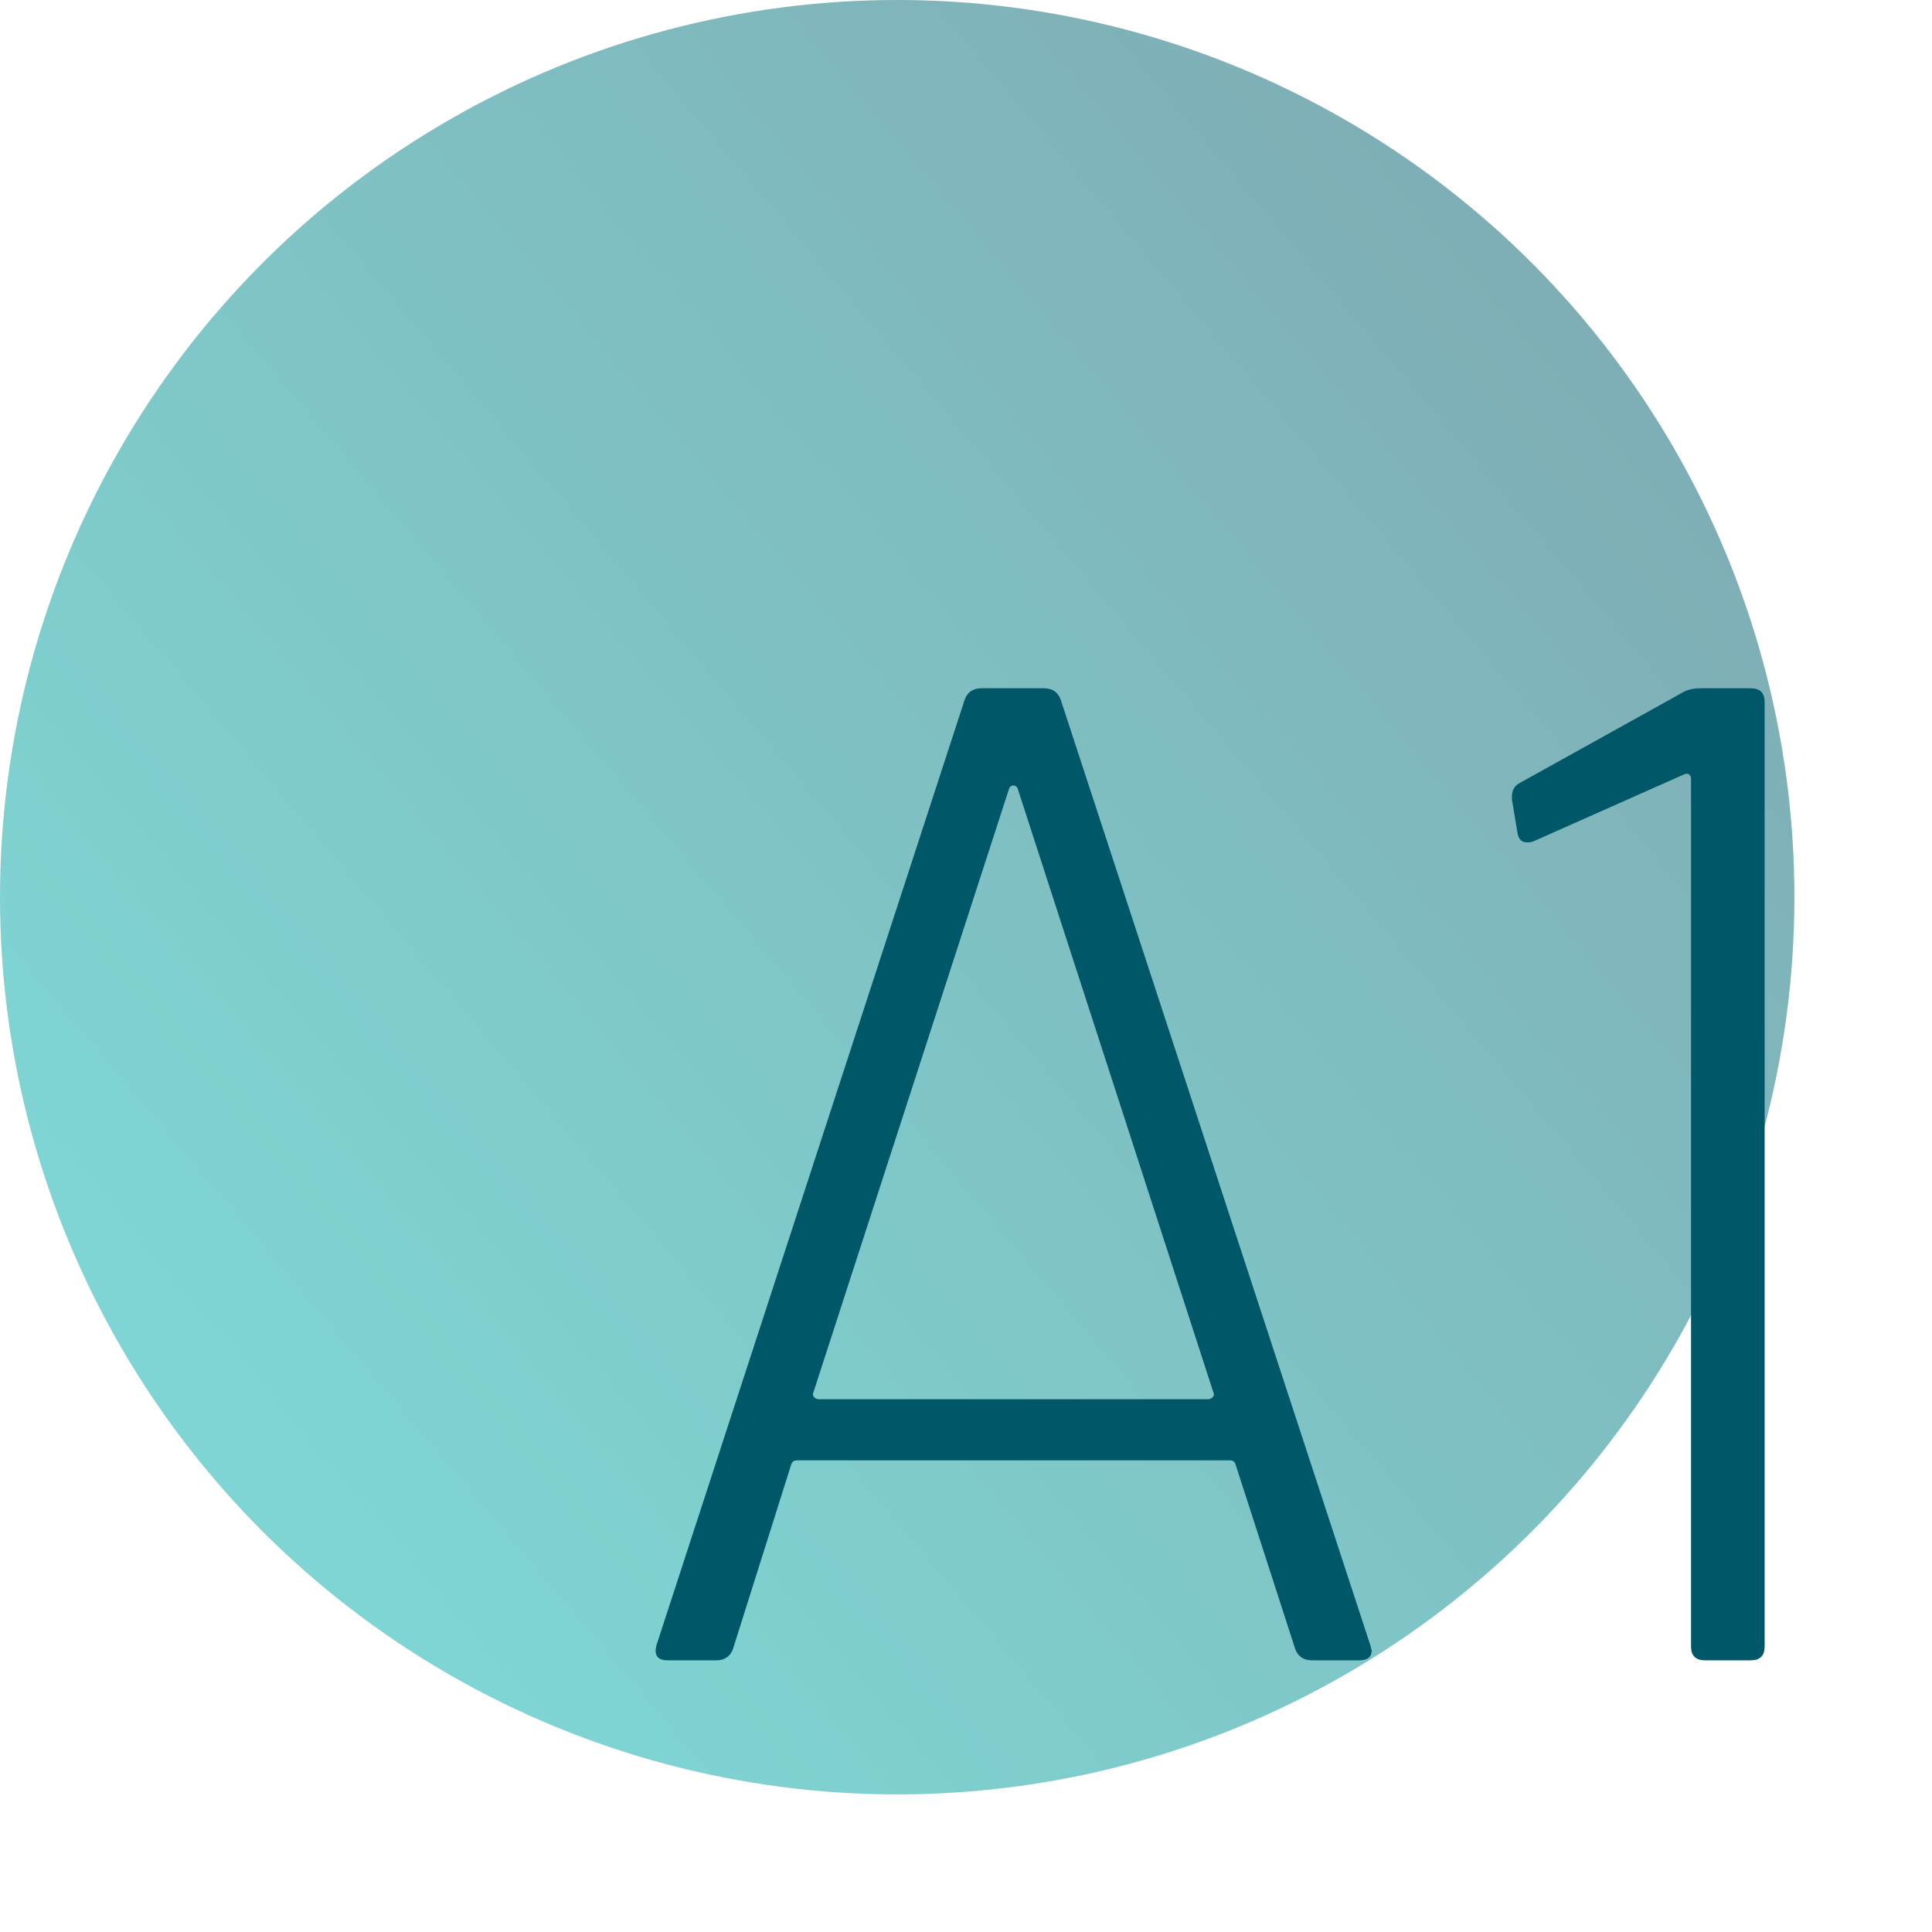 <?xml version="1.0" encoding="UTF-8"?>
<svg width="64px" height="64px" viewBox="0 0 64 64" version="1.1" xmlns="http://www.w3.org/2000/svg" xmlns:xlink="http://www.w3.org/1999/xlink">
    <title>Oval/Module Copy 4</title>
    <defs>
        <linearGradient x1="100%" y1="18.096%" x2="20.445%" y2="85.435%" id="linearGradient-1">
            <stop stop-color="#005767" offset="0%"></stop>
            <stop stop-color="#00ACA9" offset="100%"></stop>
        </linearGradient>
    </defs>
    <g id="Page-1" stroke="none" stroke-width="1" fill="none" fill-rule="evenodd">
        <g id="icons" transform="translate(-415, -775)">
            <g id="Oval/Module-Copy-4" transform="translate(415, 775)">
                <circle id="Oval-Copy-4" fill="url(#linearGradient-1)" opacity="0.5" cx="29.721" cy="29.721" r="29.721"></circle>
                <path d="M23.726,55 C24.002,55 24.186,54.877 24.278,54.632 L24.278,54.632 L26.21,48.514 C26.241,48.422 26.302,48.376 26.394,48.376 L26.394,48.376 L40.746,48.376 C40.838,48.376 40.899,48.422 40.93,48.514 L40.93,48.514 L42.908,54.632 C43,54.877 43.184,55 43.46,55 L43.46,55 L45.024,55 C45.3,55 45.438,54.893 45.438,54.678 L45.438,54.678 L45.392,54.494 L35.134,23.168 C35.042,22.923 34.858,22.8 34.582,22.8 L34.582,22.8 L32.512,22.8 C32.236,22.8 32.052,22.923 31.96,23.168 L31.96,23.168 L21.748,54.494 C21.656,54.831 21.779,55 22.116,55 L22.116,55 L23.726,55 Z M40.01,46.352 L27.13,46.352 C27.069,46.352 27.015,46.329 26.969,46.283 C26.923,46.237 26.915,46.183 26.946,46.122 L26.946,46.122 L33.432,26.112 C33.463,26.051 33.509,26.02 33.57,26.02 C33.631,26.02 33.677,26.051 33.708,26.112 L33.708,26.112 L40.194,46.122 C40.225,46.183 40.217,46.237 40.171,46.283 C40.125,46.329 40.071,46.352 40.01,46.352 L40.01,46.352 Z M57.996,55 C58.303,55 58.456,54.847 58.456,54.54 L58.456,54.54 L58.456,23.26 C58.456,22.953 58.303,22.8 57.996,22.8 L57.996,22.8 L56.34,22.8 C56.095,22.8 55.895,22.846 55.742,22.938 L55.742,22.938 L50.36,25.928 C50.176,26.02 50.084,26.173 50.084,26.388 L50.084,26.388 L50.084,26.48 L50.268,27.584 C50.299,27.799 50.406,27.906 50.59,27.906 C50.682,27.906 50.759,27.891 50.82,27.86 L50.82,27.86 L55.788,25.652 C55.849,25.621 55.903,25.621 55.949,25.652 C55.995,25.683 56.018,25.729 56.018,25.79 L56.018,25.79 L56.018,54.54 C56.018,54.847 56.171,55 56.478,55 L56.478,55 L57.996,55 Z" id="A1" fill="#005767" fill-rule="nonzero"></path>
            </g>
        </g>
    </g>
</svg>